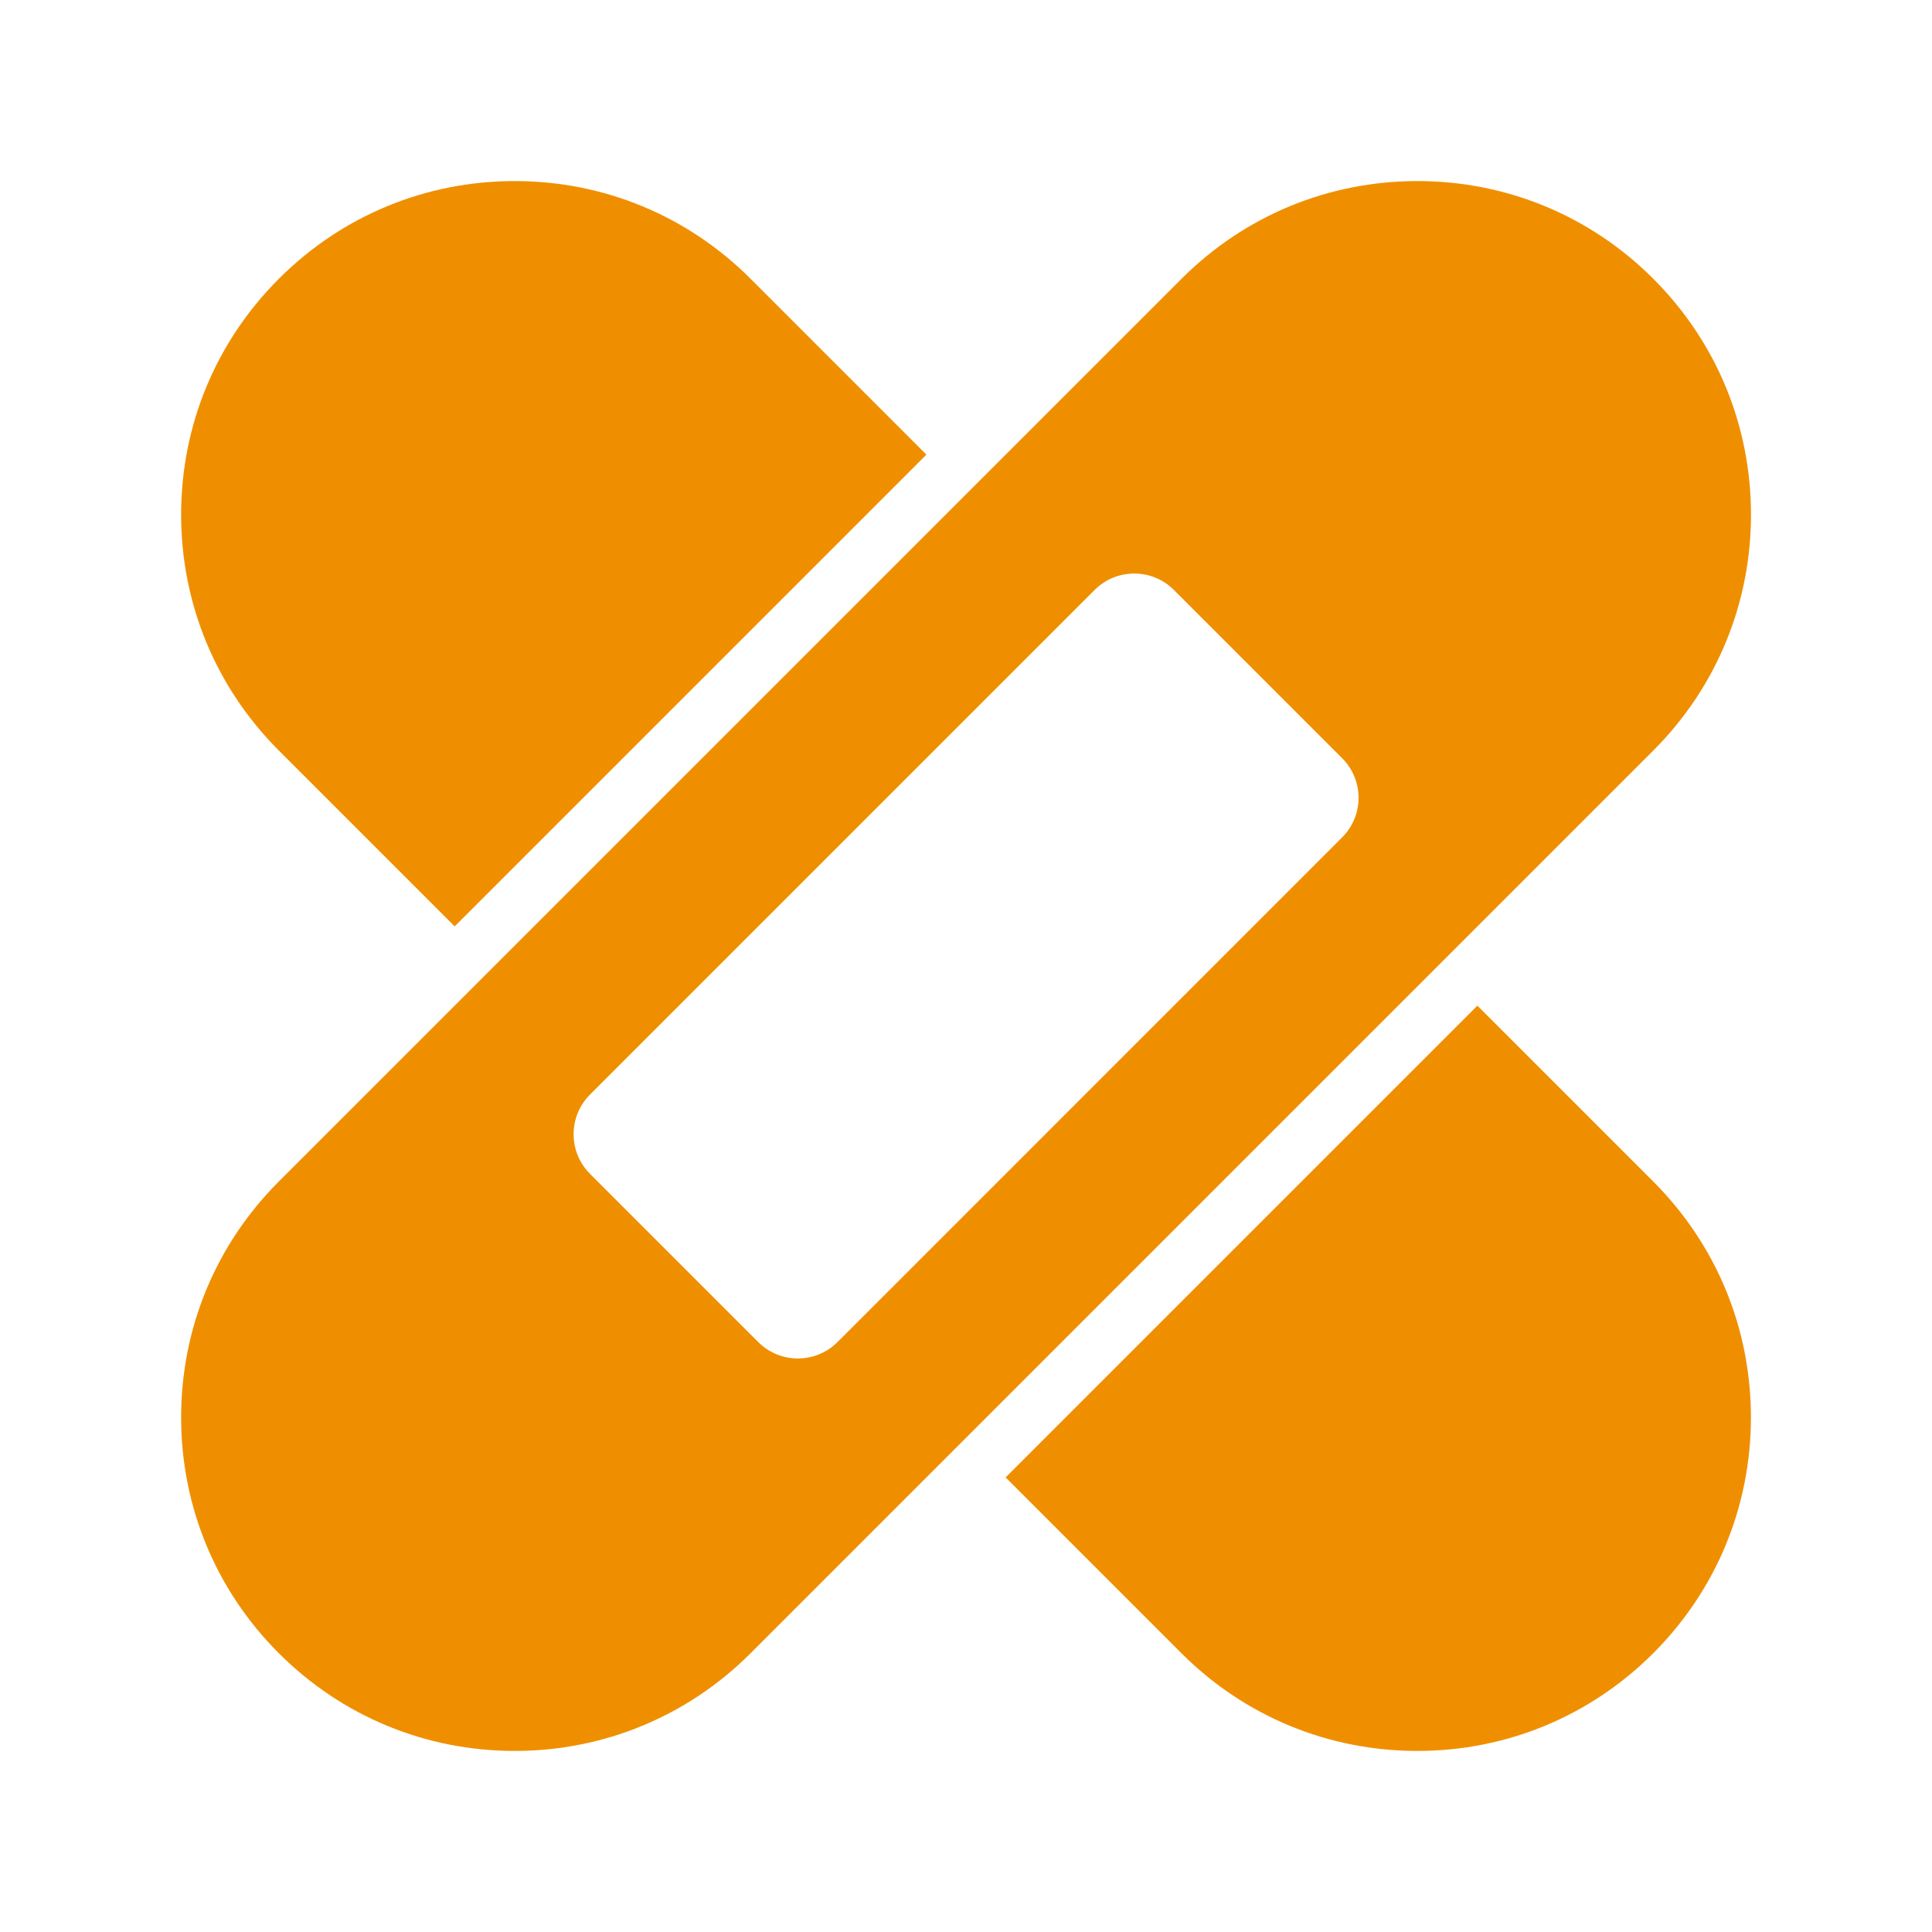 <svg width="64" height="64" viewBox="0 0 64 64" fill="none" xmlns="http://www.w3.org/2000/svg">
<path d="M48.94 33.313L33.312 48.941L39.137 54.766C41.224 56.853 43.999 58.002 46.951 58.002C49.903 58.002 52.678 56.853 54.765 54.766C56.852 52.679 58.002 49.904 58.002 46.952C58.002 44 56.852 41.225 54.765 39.138L48.94 33.313Z" fill="#EF8F00"/>
<path d="M58.004 17.048C58.004 14.097 56.855 11.322 54.768 9.235C52.681 7.147 49.906 5.998 46.954 5.998C44.002 5.998 41.227 7.147 39.14 9.235L9.237 39.138C7.149 41.225 6 44 6 46.952C6 49.904 7.149 52.679 9.237 54.766C11.323 56.853 14.098 58.002 17.05 58.002C20.002 58.002 22.777 56.853 24.864 54.766L54.768 24.862C56.855 22.775 58.004 20 58.004 17.048ZM44.459 27.741L27.744 44.457C27.381 44.82 26.905 45.001 26.43 45.001C25.955 45.001 25.48 44.82 25.117 44.457L19.545 38.885C18.82 38.16 18.82 36.984 19.545 36.259L36.261 19.543C36.986 18.818 38.162 18.818 38.887 19.543L44.459 25.115C45.185 25.841 45.185 27.016 44.459 27.741Z" fill="#EF8F00"/>
<path d="M15.062 30.687L30.689 15.06L24.864 9.235C22.777 7.147 20.002 5.998 17.05 5.998C14.098 5.998 11.323 7.147 9.237 9.235C7.149 11.322 6 14.097 6 17.048C6 20 7.149 22.775 9.237 24.862L15.062 30.687Z" fill="#EF8F00"/>
</svg>
